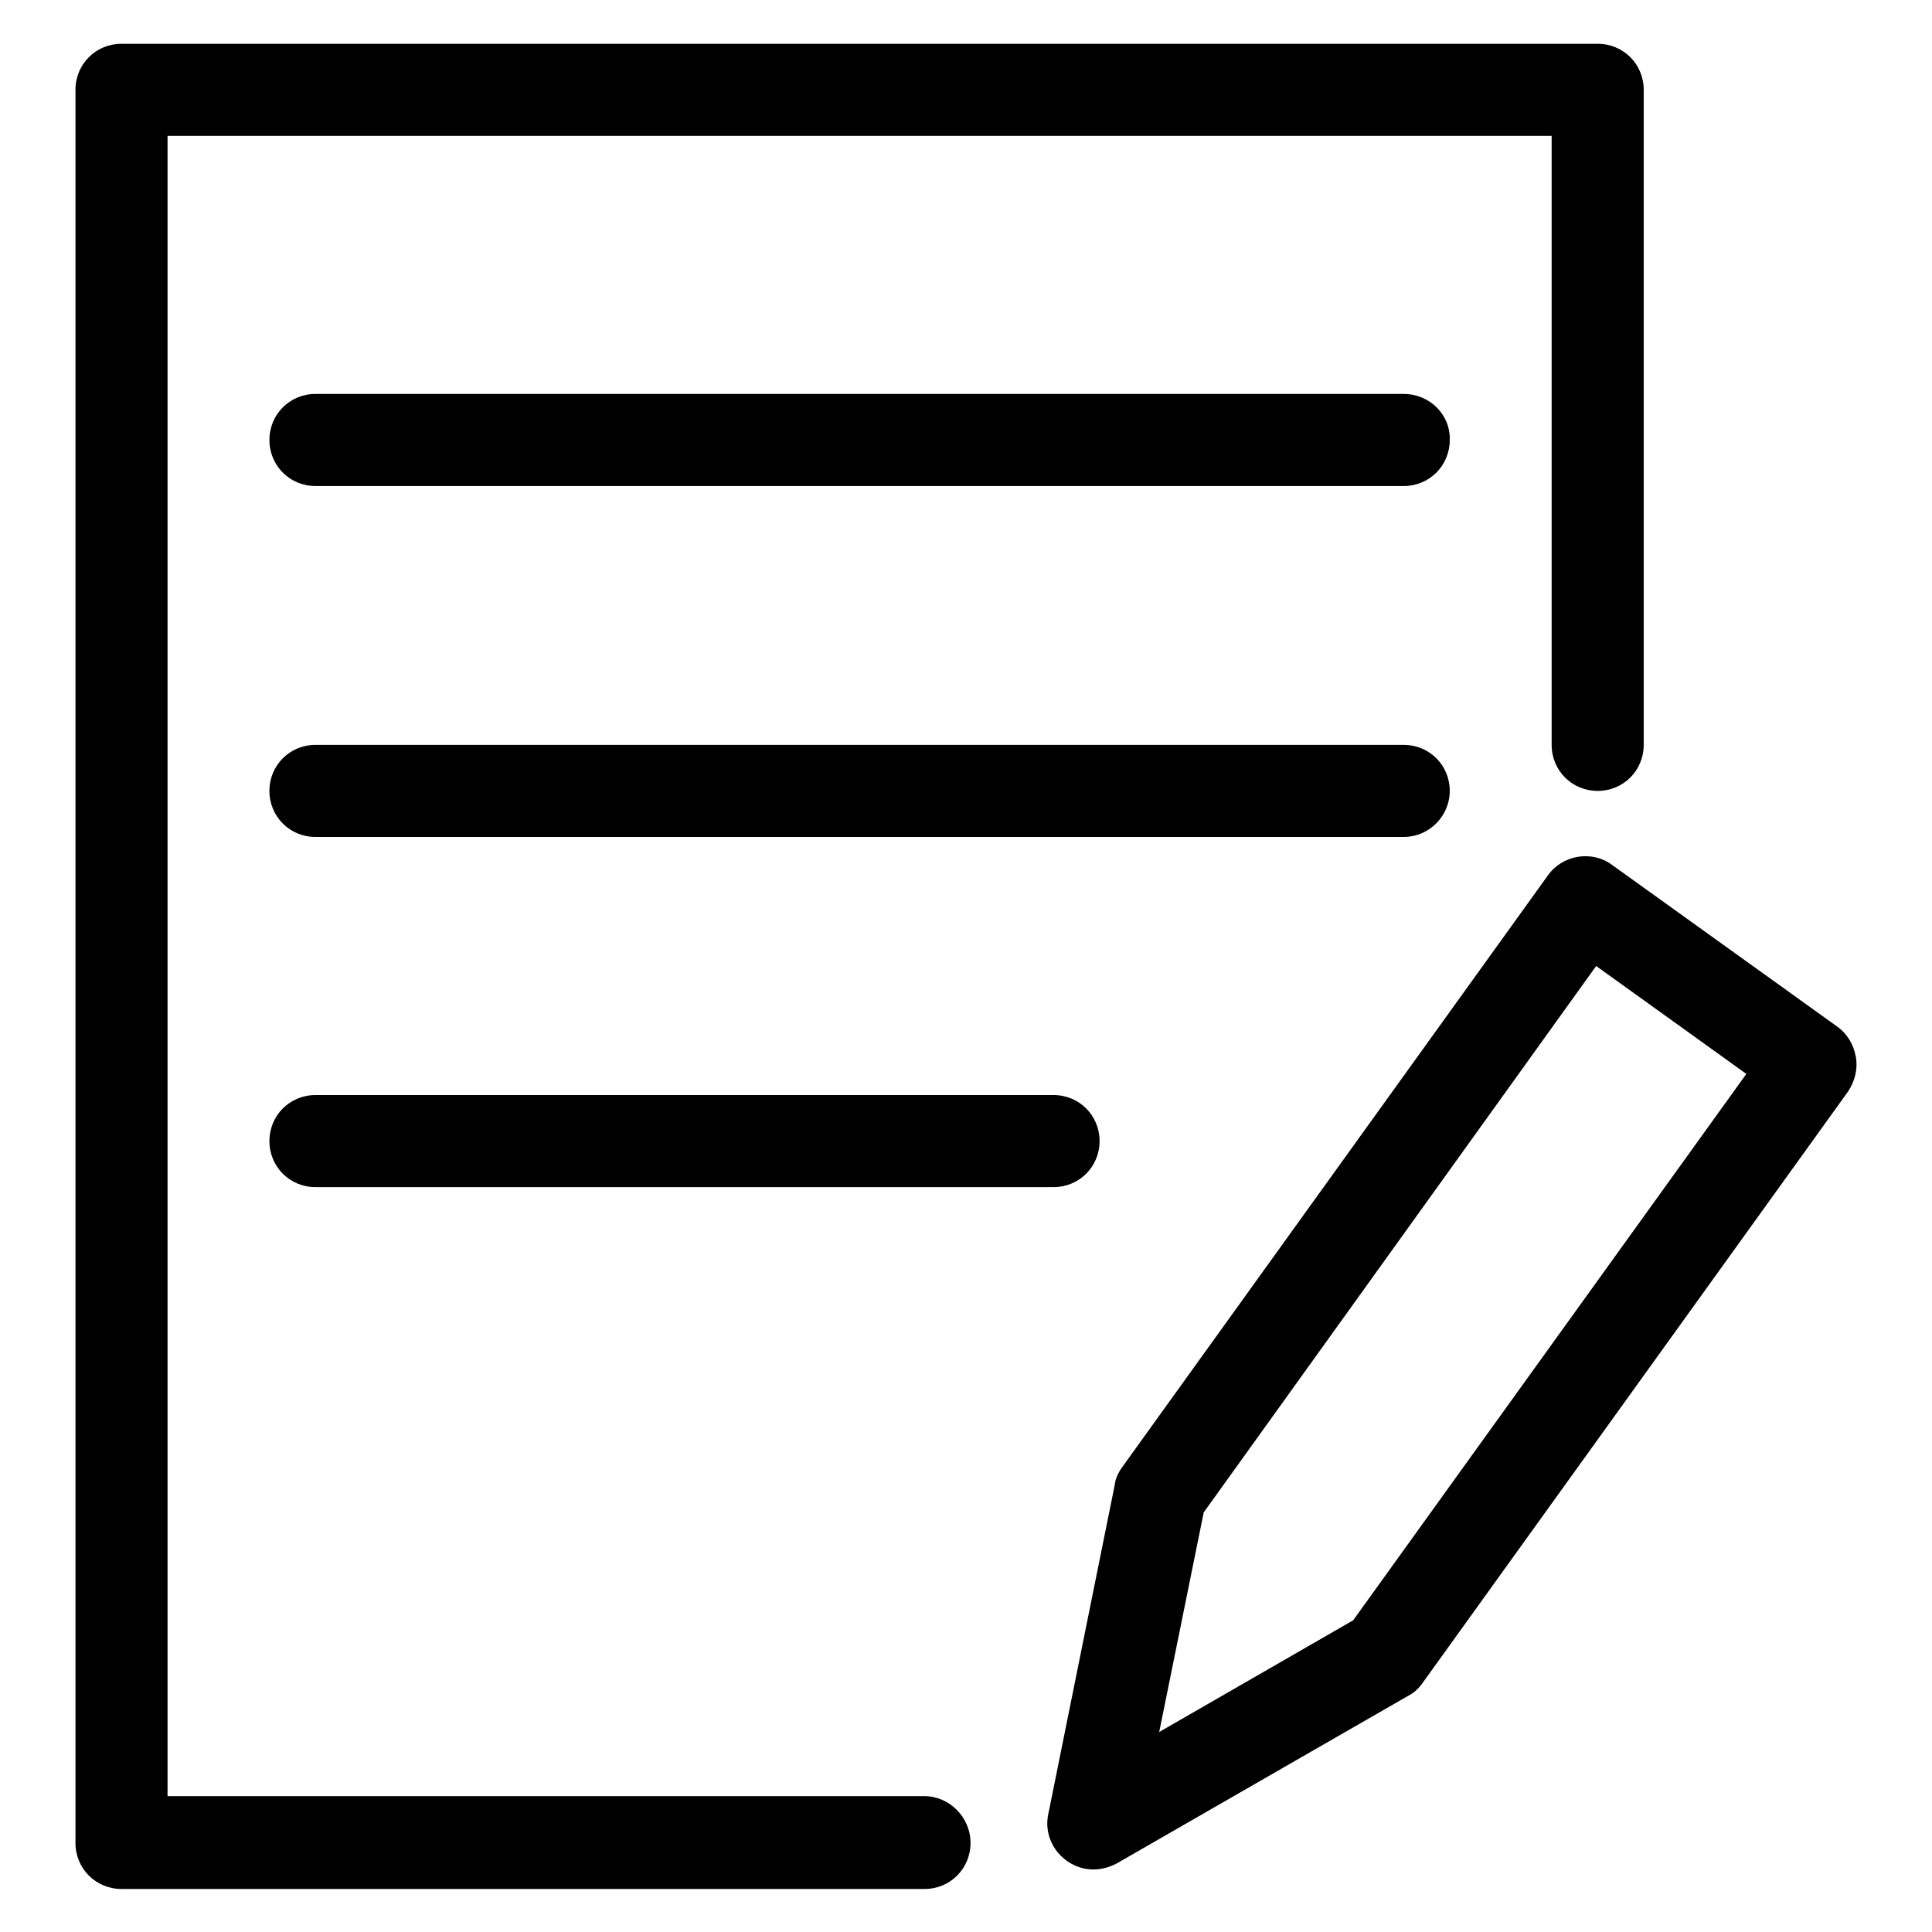 <?xml version="1.0" encoding="utf-8"?>
<!-- Svg Vector Icons : http://www.onlinewebfonts.com/icon -->
<!DOCTYPE svg PUBLIC "-//W3C//DTD SVG 1.1//EN" "http://www.w3.org/Graphics/SVG/1.1/DTD/svg11.dtd">
<svg version="1.1" xmlns="http://www.w3.org/2000/svg" xmlns:xlink="http://www.w3.org/1999/xlink" x="0px" y="0px" viewBox="0 0 256 256" enable-background="new 0 0 256 256" xml:space="preserve">
<g> <path fill="#000000" d="M122.5,238H22.2V18h183.4v80.7c0,3.4,2.7,6.1,6.1,6.1c3.4,0,6.1-2.7,6.1-6.1V11.9c0-3.4-2.7-6.1-6.1-6.1 H16.1c-3.4,0-6.1,2.7-6.1,6.1l0,0v232.3c0,3.4,2.7,6.1,6.1,6.1h106.4c3.4,0,6.1-2.7,6.1-6.1C128.6,240.8,125.8,238,122.5,238z  M186,52.2H41.8c-3.4,0-6.1,2.7-6.1,6.1c0,3.4,2.7,6.1,6.1,6.1H186c3.4,0,6.1-2.7,6.1-6.1C192.2,54.9,189.4,52.2,186,52.2 C186,52.2,186,52.2,186,52.2z M192.1,104.8c0-3.4-2.7-6.1-6.1-6.1H41.8c-3.4,0-6.1,2.7-6.1,6.1c0,3.4,2.7,6.1,6.1,6.1c0,0,0,0,0,0 H186C189.4,110.9,192.1,108.1,192.1,104.8z M41.8,145.1c-3.4,0-6.1,2.7-6.1,6.1c0,3.4,2.7,6.1,6.1,6.1h97.8c3.4,0,6.1-2.7,6.1-6.1 c0-3.4-2.7-6.1-6.1-6.1H41.8z M245.9,140c-0.3-1.6-1.1-3-2.5-4l-29.8-21.4c-2.7-2-6.6-1.3-8.5,1.4l-56.4,78.4 c-0.5,0.7-0.9,1.5-1,2.4l-8.8,43.6c-0.7,3.3,1.5,6.5,4.8,7.2c1.5,0.3,3,0,4.3-0.7l38.6-22.2c0.8-0.4,1.4-1,1.9-1.7l56.4-78.4 C245.8,143.2,246.2,141.6,245.9,140L245.9,140z M179.3,214.7l-25.7,14.8l5.9-29.1l52-72.4l19.9,14.3L179.3,214.7z"/></g>
</svg>